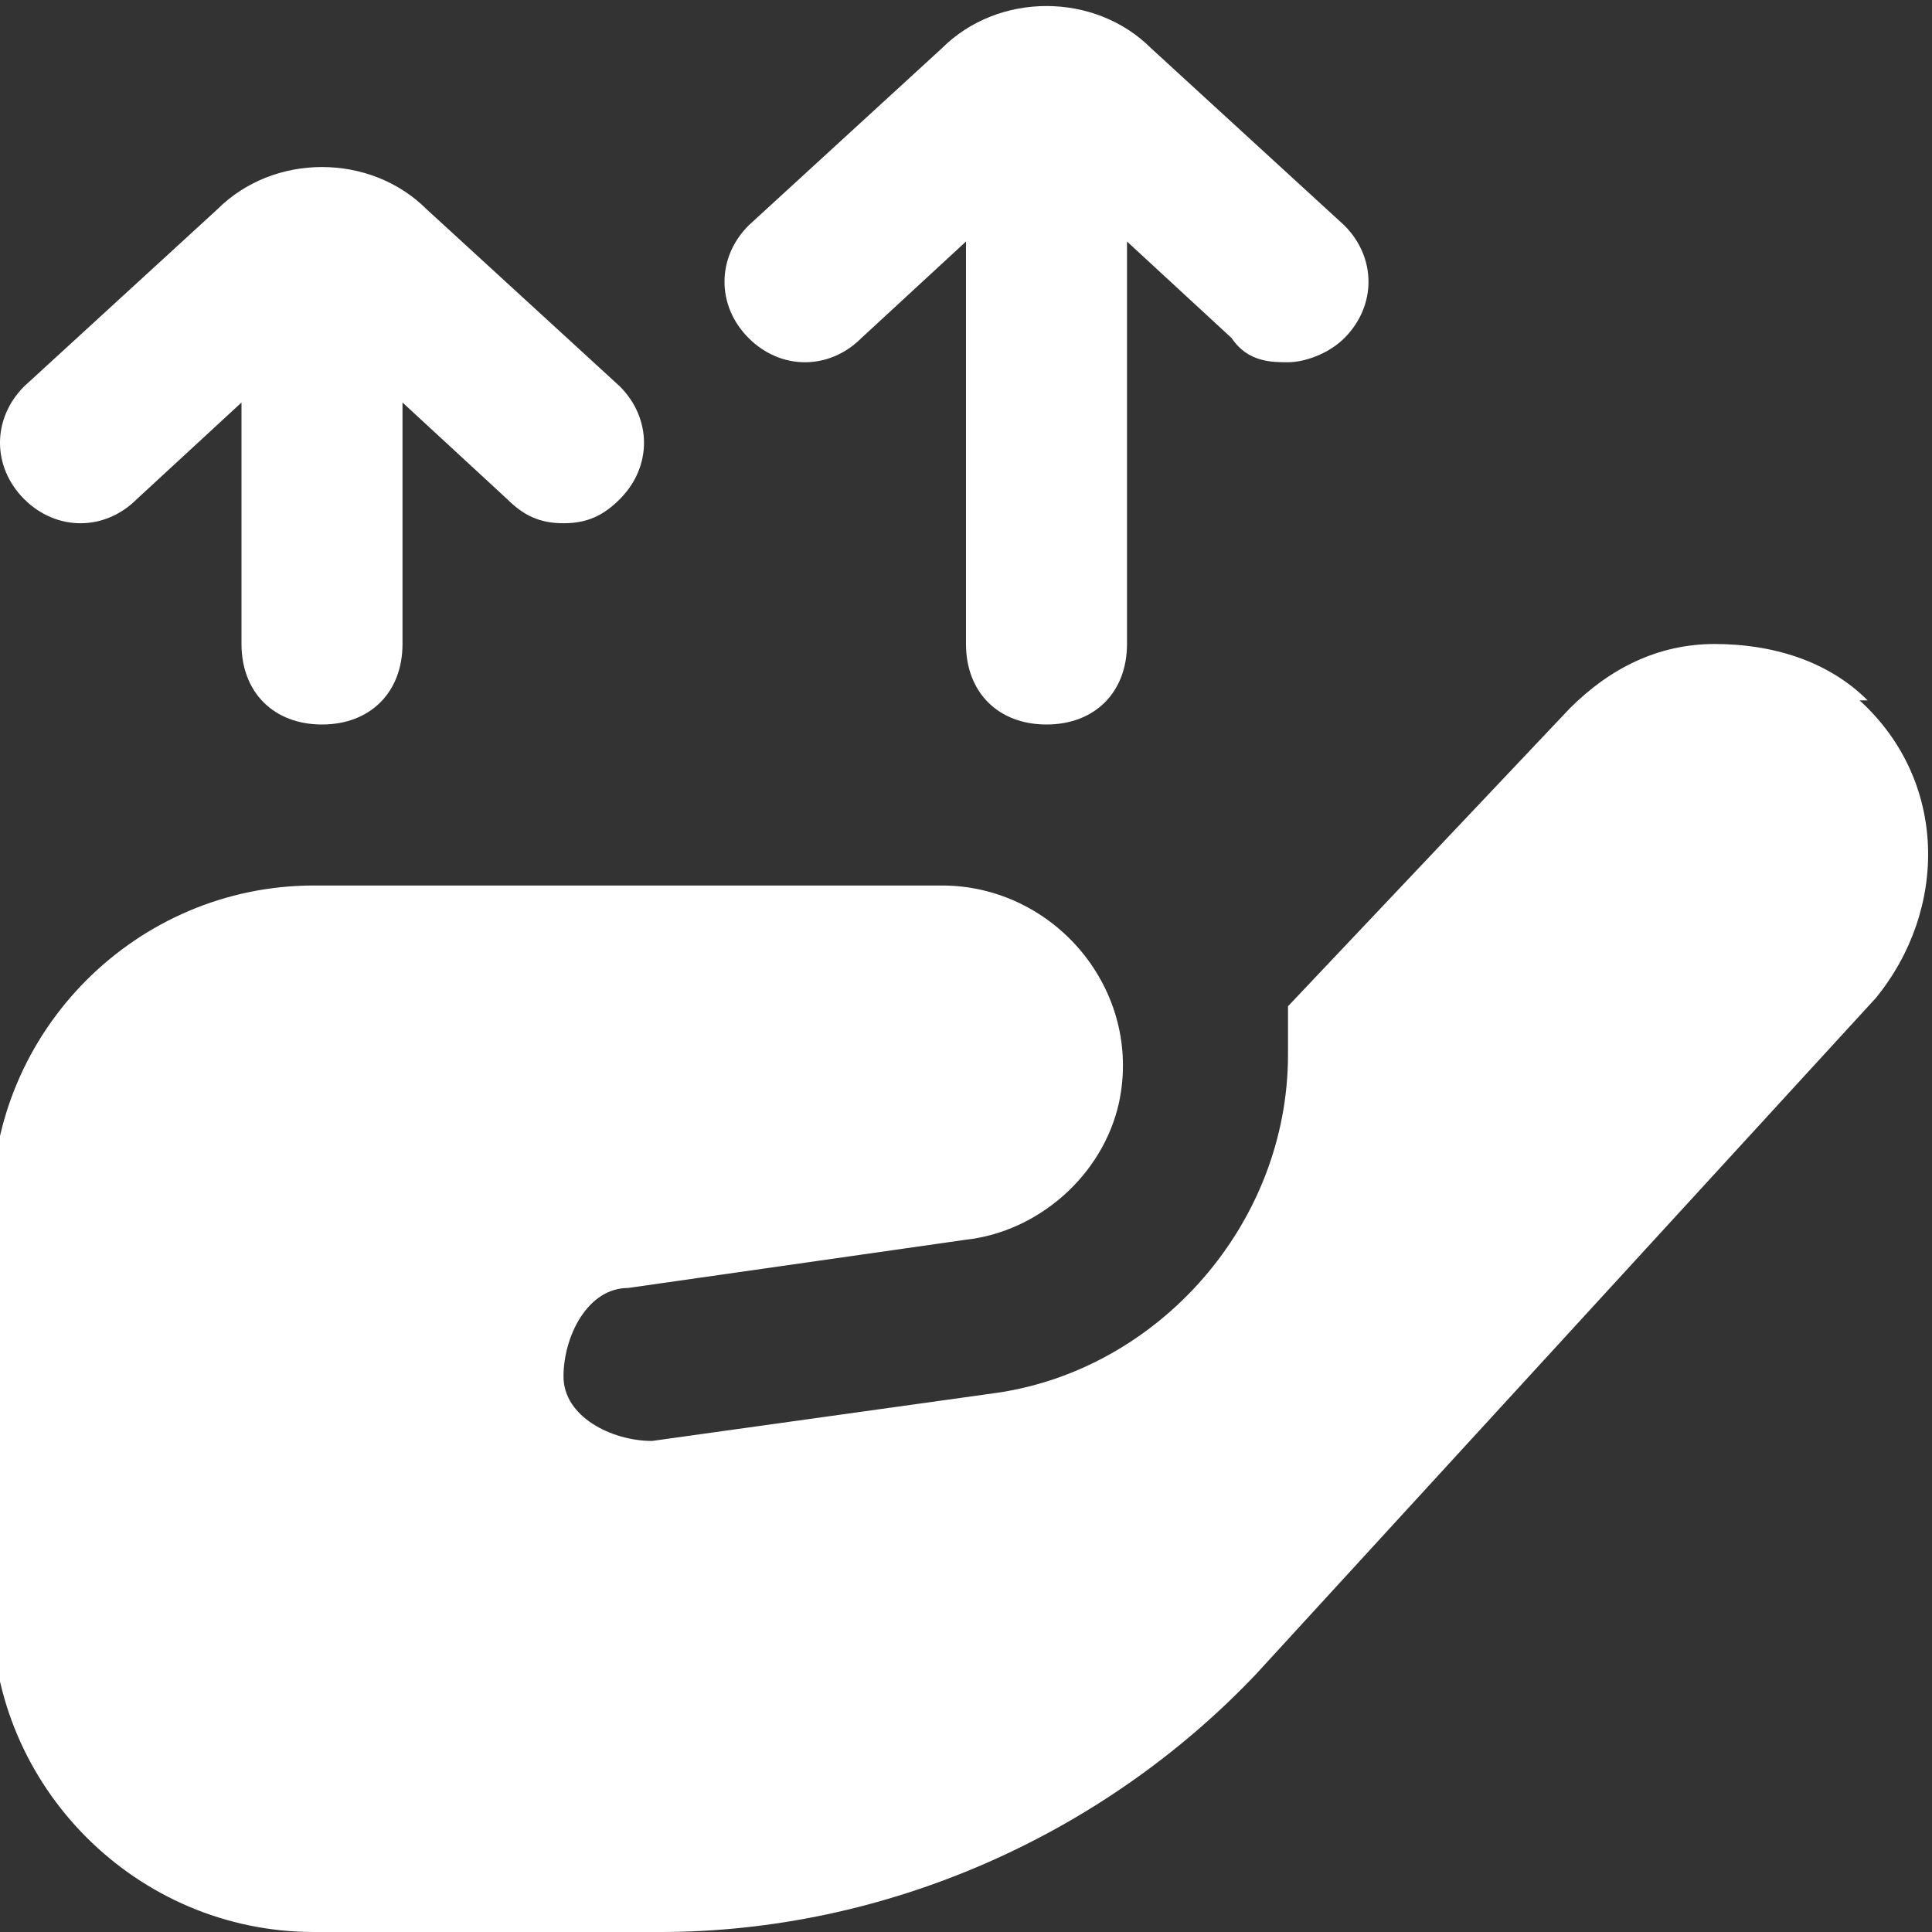 <?xml version="1.0" encoding="UTF-8"?>
<svg id="Layer_1" xmlns="http://www.w3.org/2000/svg" version="1.1" viewBox="0 0 24 24">
  <rect x="0" y="0" width="24" height="24" fill="#333333" stroke="none"/>
  <!-- Generator: Adobe Illustrator 29.3.1, SVG Export Plug-In . SVG Version: 2.1.0 Build 151)  -->
  <defs>
    <style>
      .st0 {
        fill: #fff;
      }
    </style>
  </defs>
  <path class="st0" d="M9.3,4.2c-.4-.4-.4-1,0-1.4l2.4-2.2c.7-.7,1.9-.7,2.6,0l2.4,2.2c.4.4.4,1,0,1.4-.2.2-.5.3-.7.3s-.5,0-.7-.3l-1.3-1.2v5c0,.6-.4,1-1,1s-1-.4-1-1V3l-1.3,1.2c-.4.4-1,.4-1.4,0h0ZM1.7,6.2l1.3-1.2v3c0,.6.4,1,1,1s1-.4,1-1v-3l1.3,1.2c.2.2.4.3.7.3s.5-.1.7-.3c.4-.4.4-1,0-1.4l-2.4-2.2c-.7-.7-1.9-.7-2.6,0L.3,4.8c-.4.4-.4,1,0,1.4.4.4,1,.4,1.4,0ZM23.2,8.7c-.5-.5-1.2-.7-1.9-.7-.7,0-1.3.3-1.8.8l-3.5,3.7c0,.2,0,.4,0,.6,0,2.1-1.6,3.9-3.6,4.2l-4.3.6c-.5,0-1.1-.3-1.1-.8,0-.5.3-1.1.8-1.1l4.2-.6c.9-.1,1.7-.8,1.9-1.7.3-1.4-.8-2.7-2.2-2.7h-7.8c-2.2,0-4,1.8-4,4v5c0,2.2,1.8,4,4,4h4.3c2.8,0,5.5-1.2,7.4-3.2l7.7-8.4c.9-1.1.9-2.7-.2-3.7h0Z"/>
</svg>